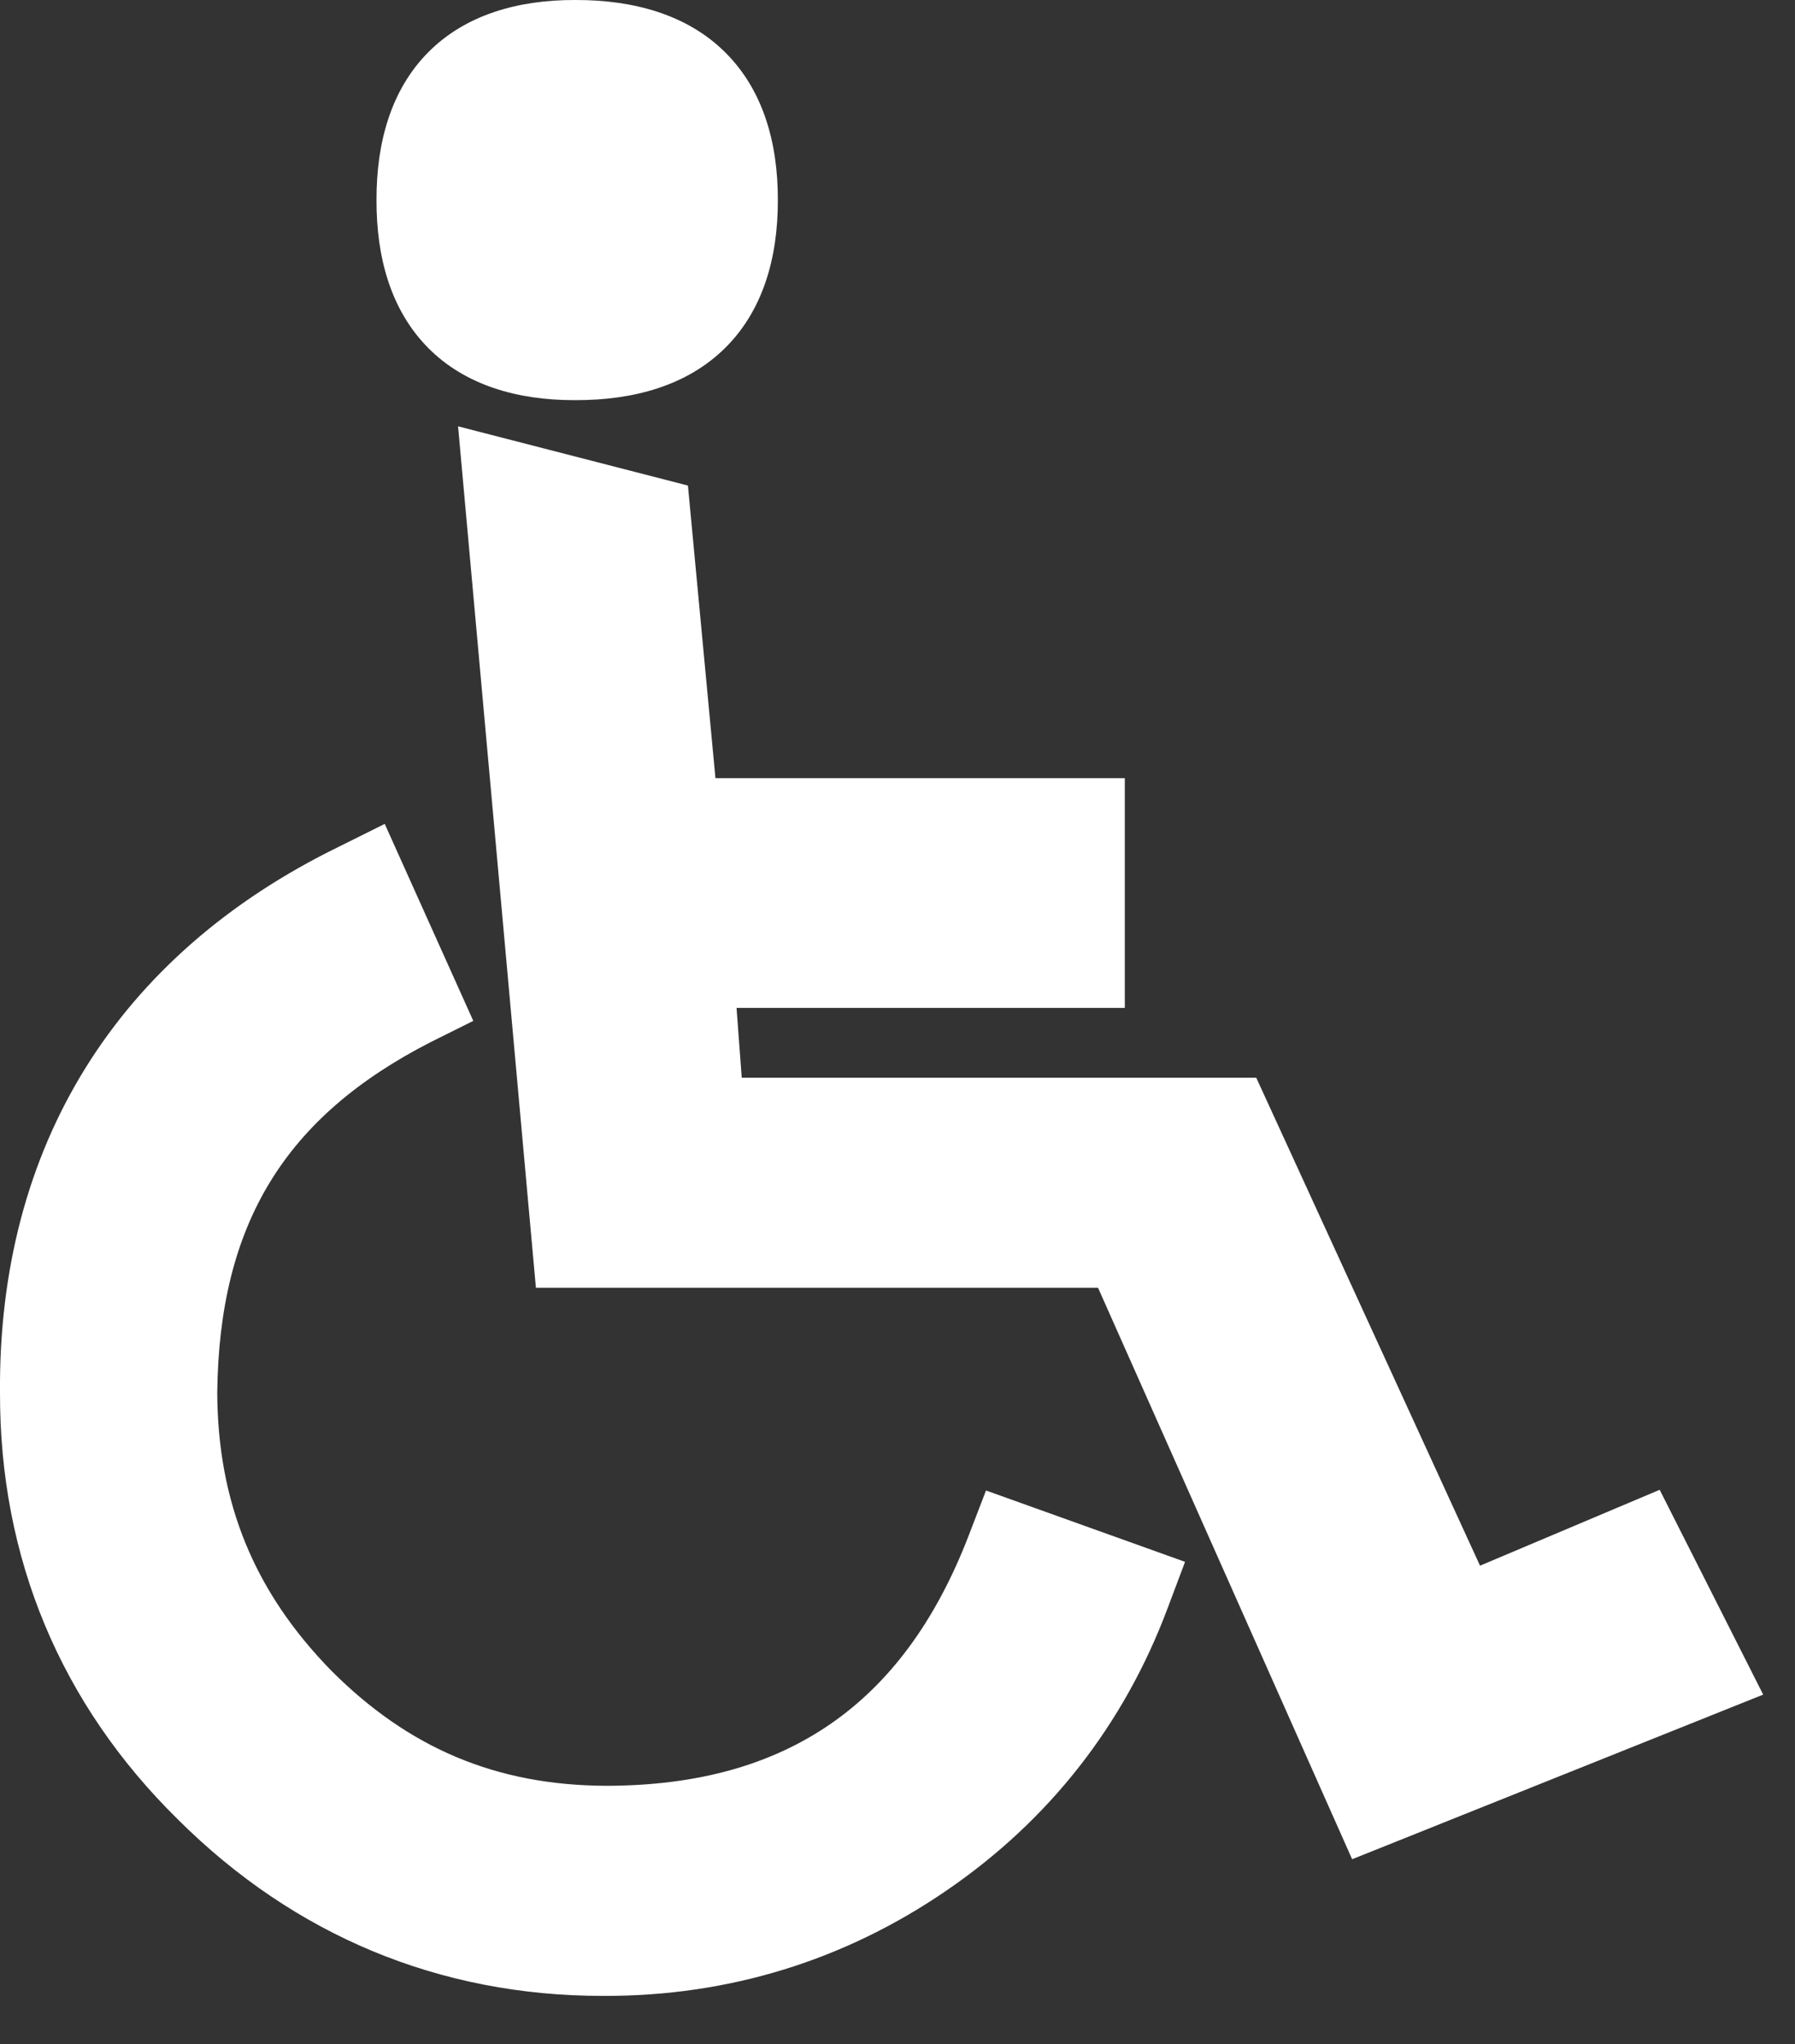 <?xml version="1.0" encoding="UTF-8"?>
<svg width="36px" height="41px" viewBox="0 0 36 41" version="1.1" xmlns="http://www.w3.org/2000/svg" xmlns:xlink="http://www.w3.org/1999/xlink">
    <rect x="0" y="0" width="36" height="41" fill="#333333" stroke="none"/>
    <!-- Generator: Sketch 42 (36781) - http://www.bohemiancoding.com/sketch -->
    <title>Combined Shape</title>
    <desc>Created with Sketch.</desc>
    <defs></defs>
    <g id="Symbols" stroke="none" stroke-width="1" fill="none" fill-rule="evenodd">
        <g id="Footer" transform="translate(-116, -356)" fill="#FFFFFF">
            <g id="Logos" transform="translate(105, 294)">
                <path d="M30.428,92.798 L30.775,91.895 L34.767,93.326 L34.414,94.265 C33.539,96.596 32.042,98.507 29.992,99.912 C27.945,101.319 25.622,102.036 23.126,102.032 L23.087,102.032 C19.816,102.032 16.91,100.823 14.575,98.5 C12.211,96.179 10.991,93.245 11,89.93 C10.962,84.994 13.345,81.156 17.792,78.985 L18.716,78.525 L20.492,82.476 L19.641,82.9 C16.714,84.398 15.396,86.545 15.357,89.93 C15.367,92.141 16.099,93.927 17.643,95.507 C19.201,97.07 20.961,97.808 23.149,97.818 C25.008,97.817 26.475,97.39 27.653,96.58 C28.828,95.769 29.755,94.544 30.428,92.798 Z M22.514,70.026 C21.37,70.026 20.325,69.723 19.587,68.978 C18.843,68.226 18.548,67.173 18.551,66.014 C18.548,64.856 18.843,63.802 19.587,63.05 C20.329,62.3 21.384,61.996 22.538,62 C23.711,61.997 24.778,62.294 25.536,63.042 C26.296,63.79 26.604,64.851 26.6,66.014 C26.604,67.176 26.296,68.239 25.536,68.986 C24.777,69.733 23.711,70.029 22.538,70.026 L22.514,70.026 Z M44.286,91.881 L46.362,95.989 L38.118,99.291 L33.022,87.829 L22.653,87.829 L21.748,87.829 L20.187,70.551 L24.797,71.739 L25.349,77.608 L33.559,77.608 L33.559,82.216 L25.772,82.216 L25.876,83.616 L36.195,83.616 L40.683,93.403 L44.286,91.881 Z" id="Combined-Shape"></path>
            </g>
        </g>
    </g>
</svg>